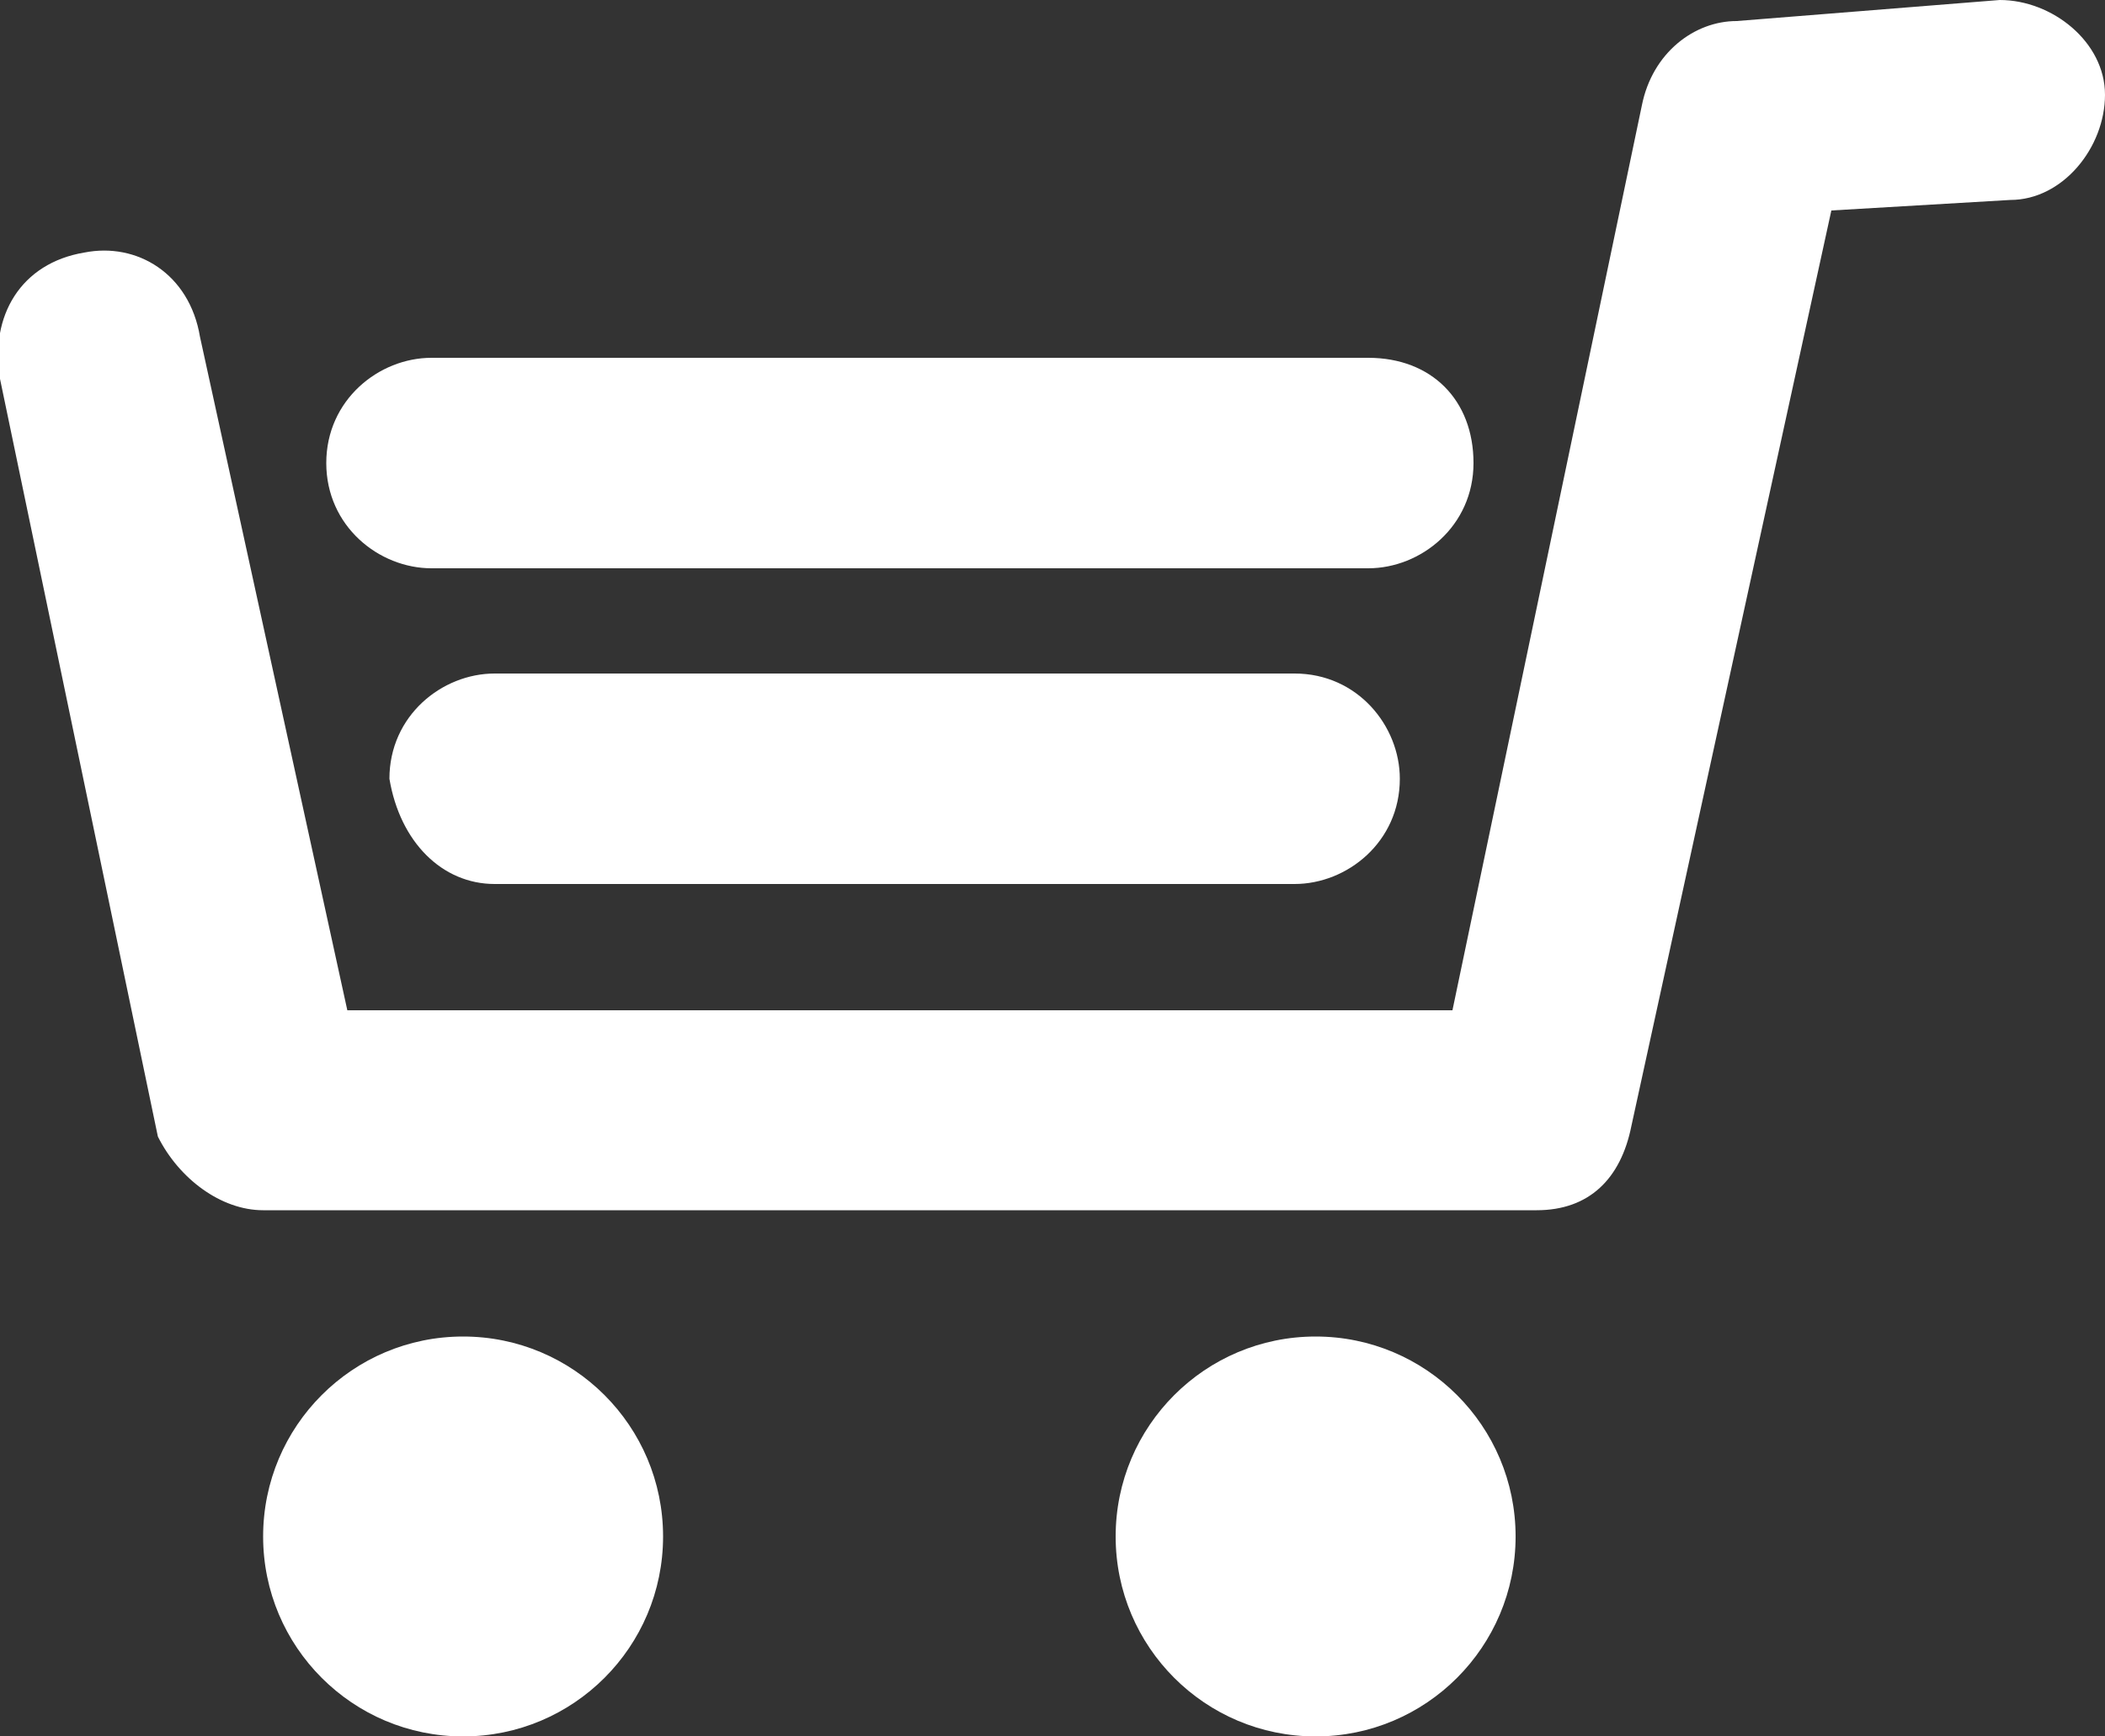<?xml version="1.0" encoding="utf-8"?>
<!-- Generator: Adobe Illustrator 18.1.1, SVG Export Plug-In . SVG Version: 6.00 Build 0)  -->
<svg version="1.1" id="Your_Icon" xmlns="http://www.w3.org/2000/svg" xmlns:xlink="http://www.w3.org/1999/xlink" x="0px" y="0px"
	 width="20px" height="16.5px" viewBox="0 0 20 16.5" enable-background="new 0 0 20 16.5" xml:space="preserve">
<rect x="0" y="0" width="20" height="16.5" fill="#333333" stroke="none"/>
<g>
	<path fill="#FFFFFF" d="M2.5,11.5h12.1c0.5,0,0.8-0.3,0.9-0.8L17.4,2l1.7-0.1c0.5,0,0.9-0.5,0.9-1C20,0.4,19.5,0,19,0l-2.5,0.2
		c-0.4,0-0.8,0.3-0.9,0.8l-1.8,8.6H3.3L1.9,3.2C1.8,2.6,1.3,2.3,0.8,2.4C0.2,2.5-0.1,3,0,3.6l1.5,7.2C1.7,11.2,2.1,11.5,2.5,11.5z"
		/>
</g>
<circle fill="#FFFFFF" cx="12.5" cy="14.6" r="1.9"/>
<circle fill="#FFFFFF" cx="4.4" cy="14.6" r="1.9"/>
<g>
	<path fill="#FFFFFF" d="M4.1,5.4H13c0.5,0,1-0.4,1-1s-0.4-1-1-1H4.1c-0.5,0-1,0.4-1,1S3.6,5.4,4.1,5.4z"/>
</g>
<g>
	<path fill="#FFFFFF" d="M4.7,8.4h7.6c0.5,0,1-0.4,1-1c0-0.5-0.4-1-1-1H4.7c-0.5,0-1,0.4-1,1C3.8,8,4.2,8.4,4.7,8.4z"/>
</g>
</svg>
